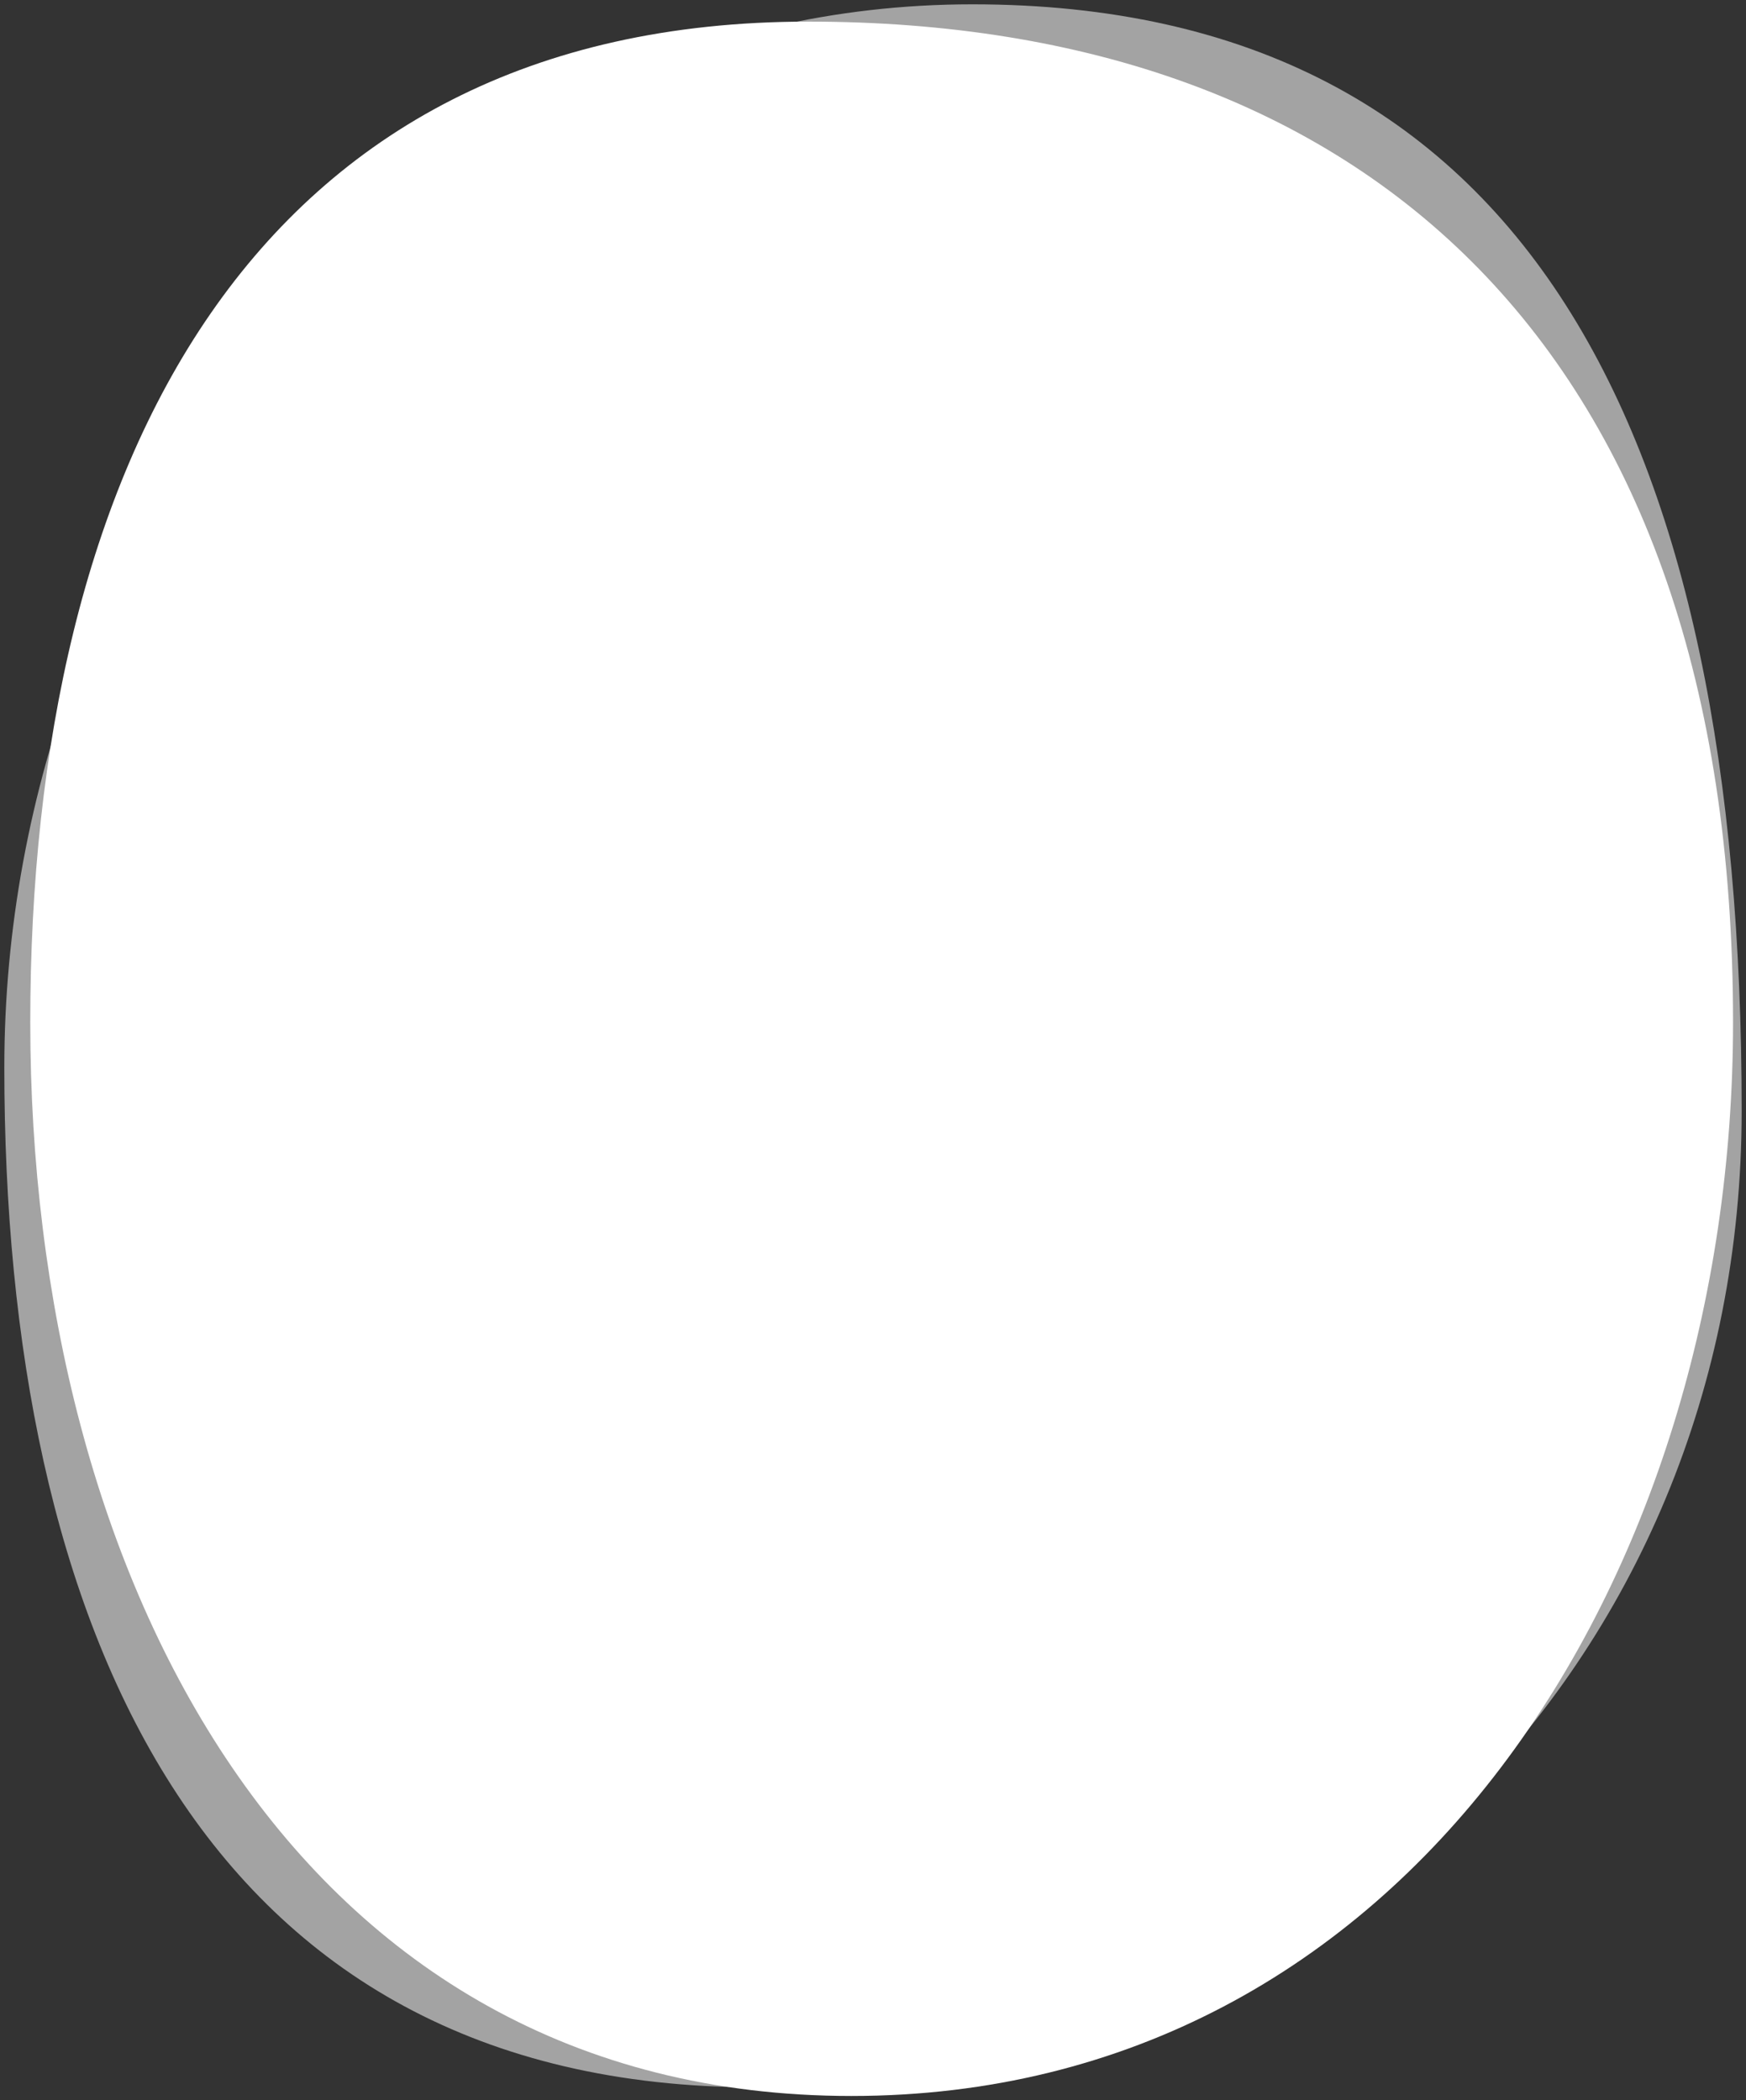 <svg fill="none" height="243" viewBox="0 0 202 243" width="202" xmlns="http://www.w3.org/2000/svg"><rect x="0" y="0" width="202" height="243" fill="#333333" stroke="none"/><g fill="#fff"><path d="m.5 123.5c0-64.341 47.659-123 112-123s89 50 89 128c0 64.341-49.659 113-114 113-64.341 0-87-53.659-87-118z" fill-opacity=".55"/><path d="m3.501 118.281c0-64.341 25.659-115.781 90-115.781 64.341 0 107 37.781 107 115.781 0 64.341-37.659 124.219-102 124.219-64.341 0-95-59.878-95-124.219z"/></g></svg>